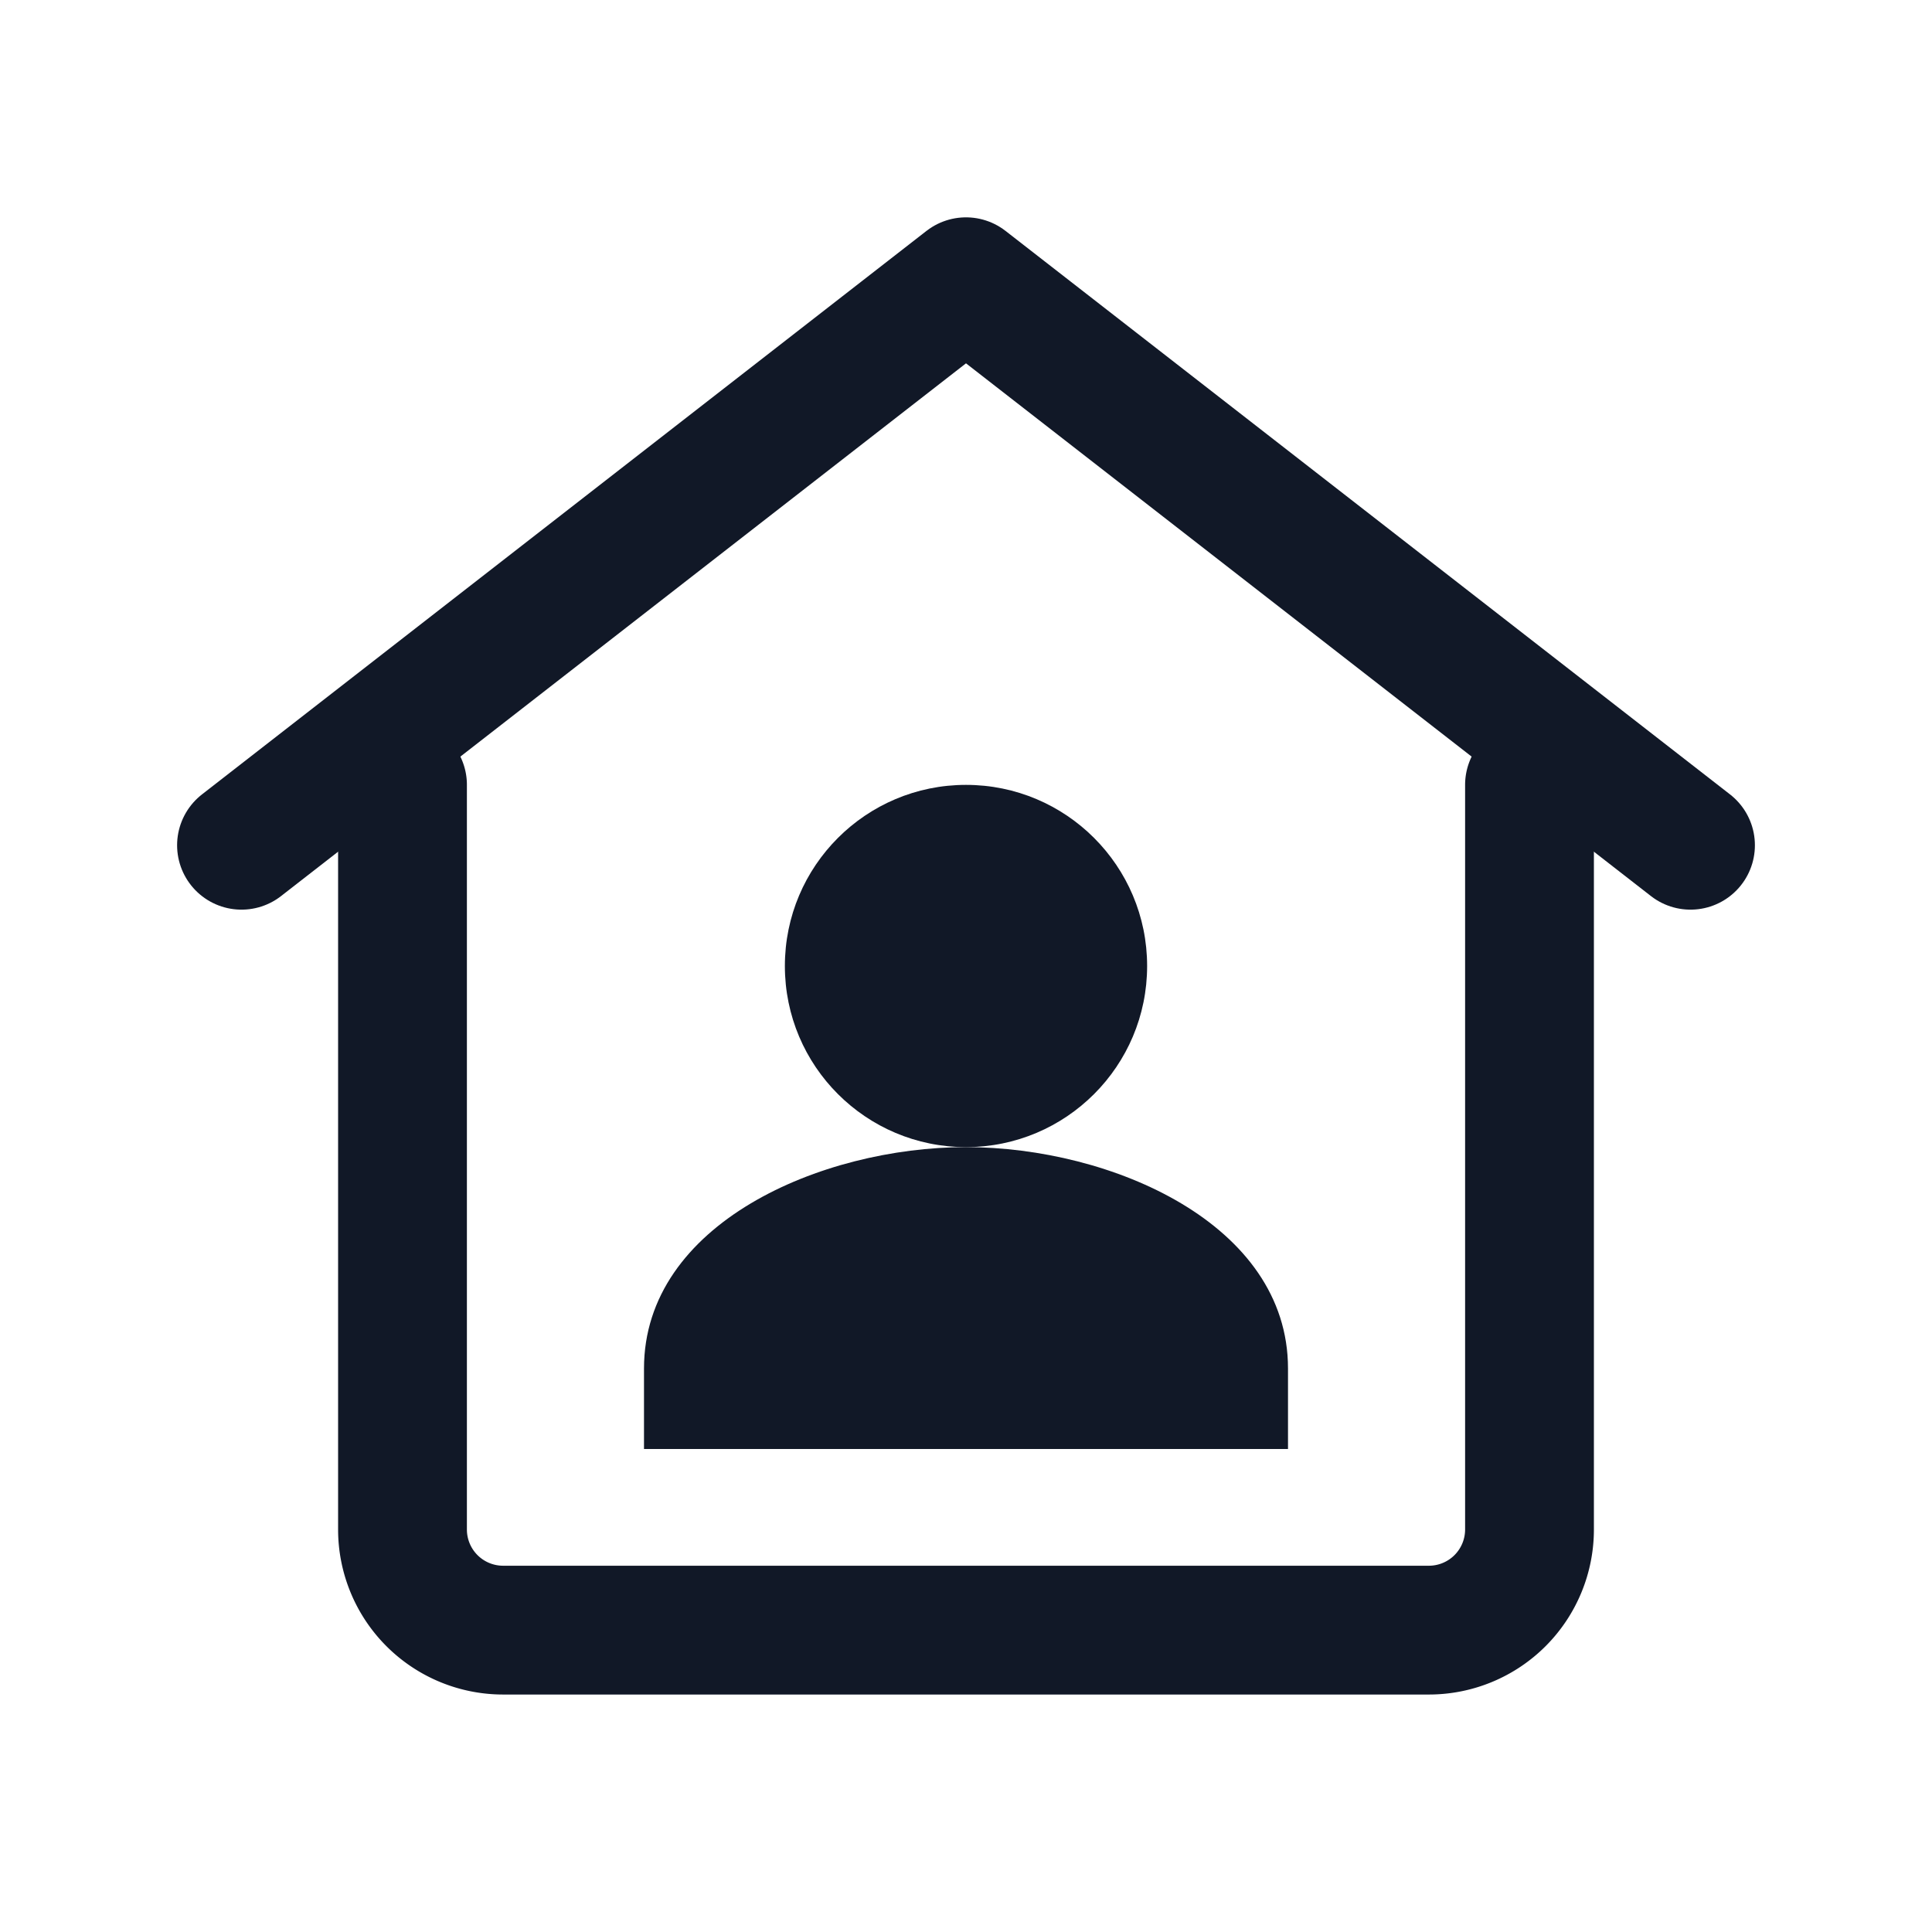 <svg xmlns="http://www.w3.org/2000/svg" width="128" height="128" viewBox="0 0 24 24" role="img" aria-labelledby="agentIconTitle" style="display:inline-block;color:#111827">
  <title id="agentIconTitle">Generic Agent Icon</title>
  <!-- House outline -->
  <path d="M3 10.5l9-7 9 7" fill="none" stroke="currentColor" stroke-width="1.6" stroke-linecap="round" stroke-linejoin="round"></path>
  <path d="M5 9.75v9.25a1.25 1.25 0 0 0 1.25 1.25h11.5A1.25 1.25 0 0 0 19 19V9.75" fill="none" stroke="currentColor" stroke-width="1.6" stroke-linecap="round" stroke-linejoin="round"></path>
  <!-- User -->
  <circle cx="12" cy="12" r="2.25" fill="currentColor"></circle>
  <path d="M8 17c0-1.8 2.2-2.75 4-2.75S16 15.2 16 17v1H8z" fill="currentColor"></path>
</svg>
